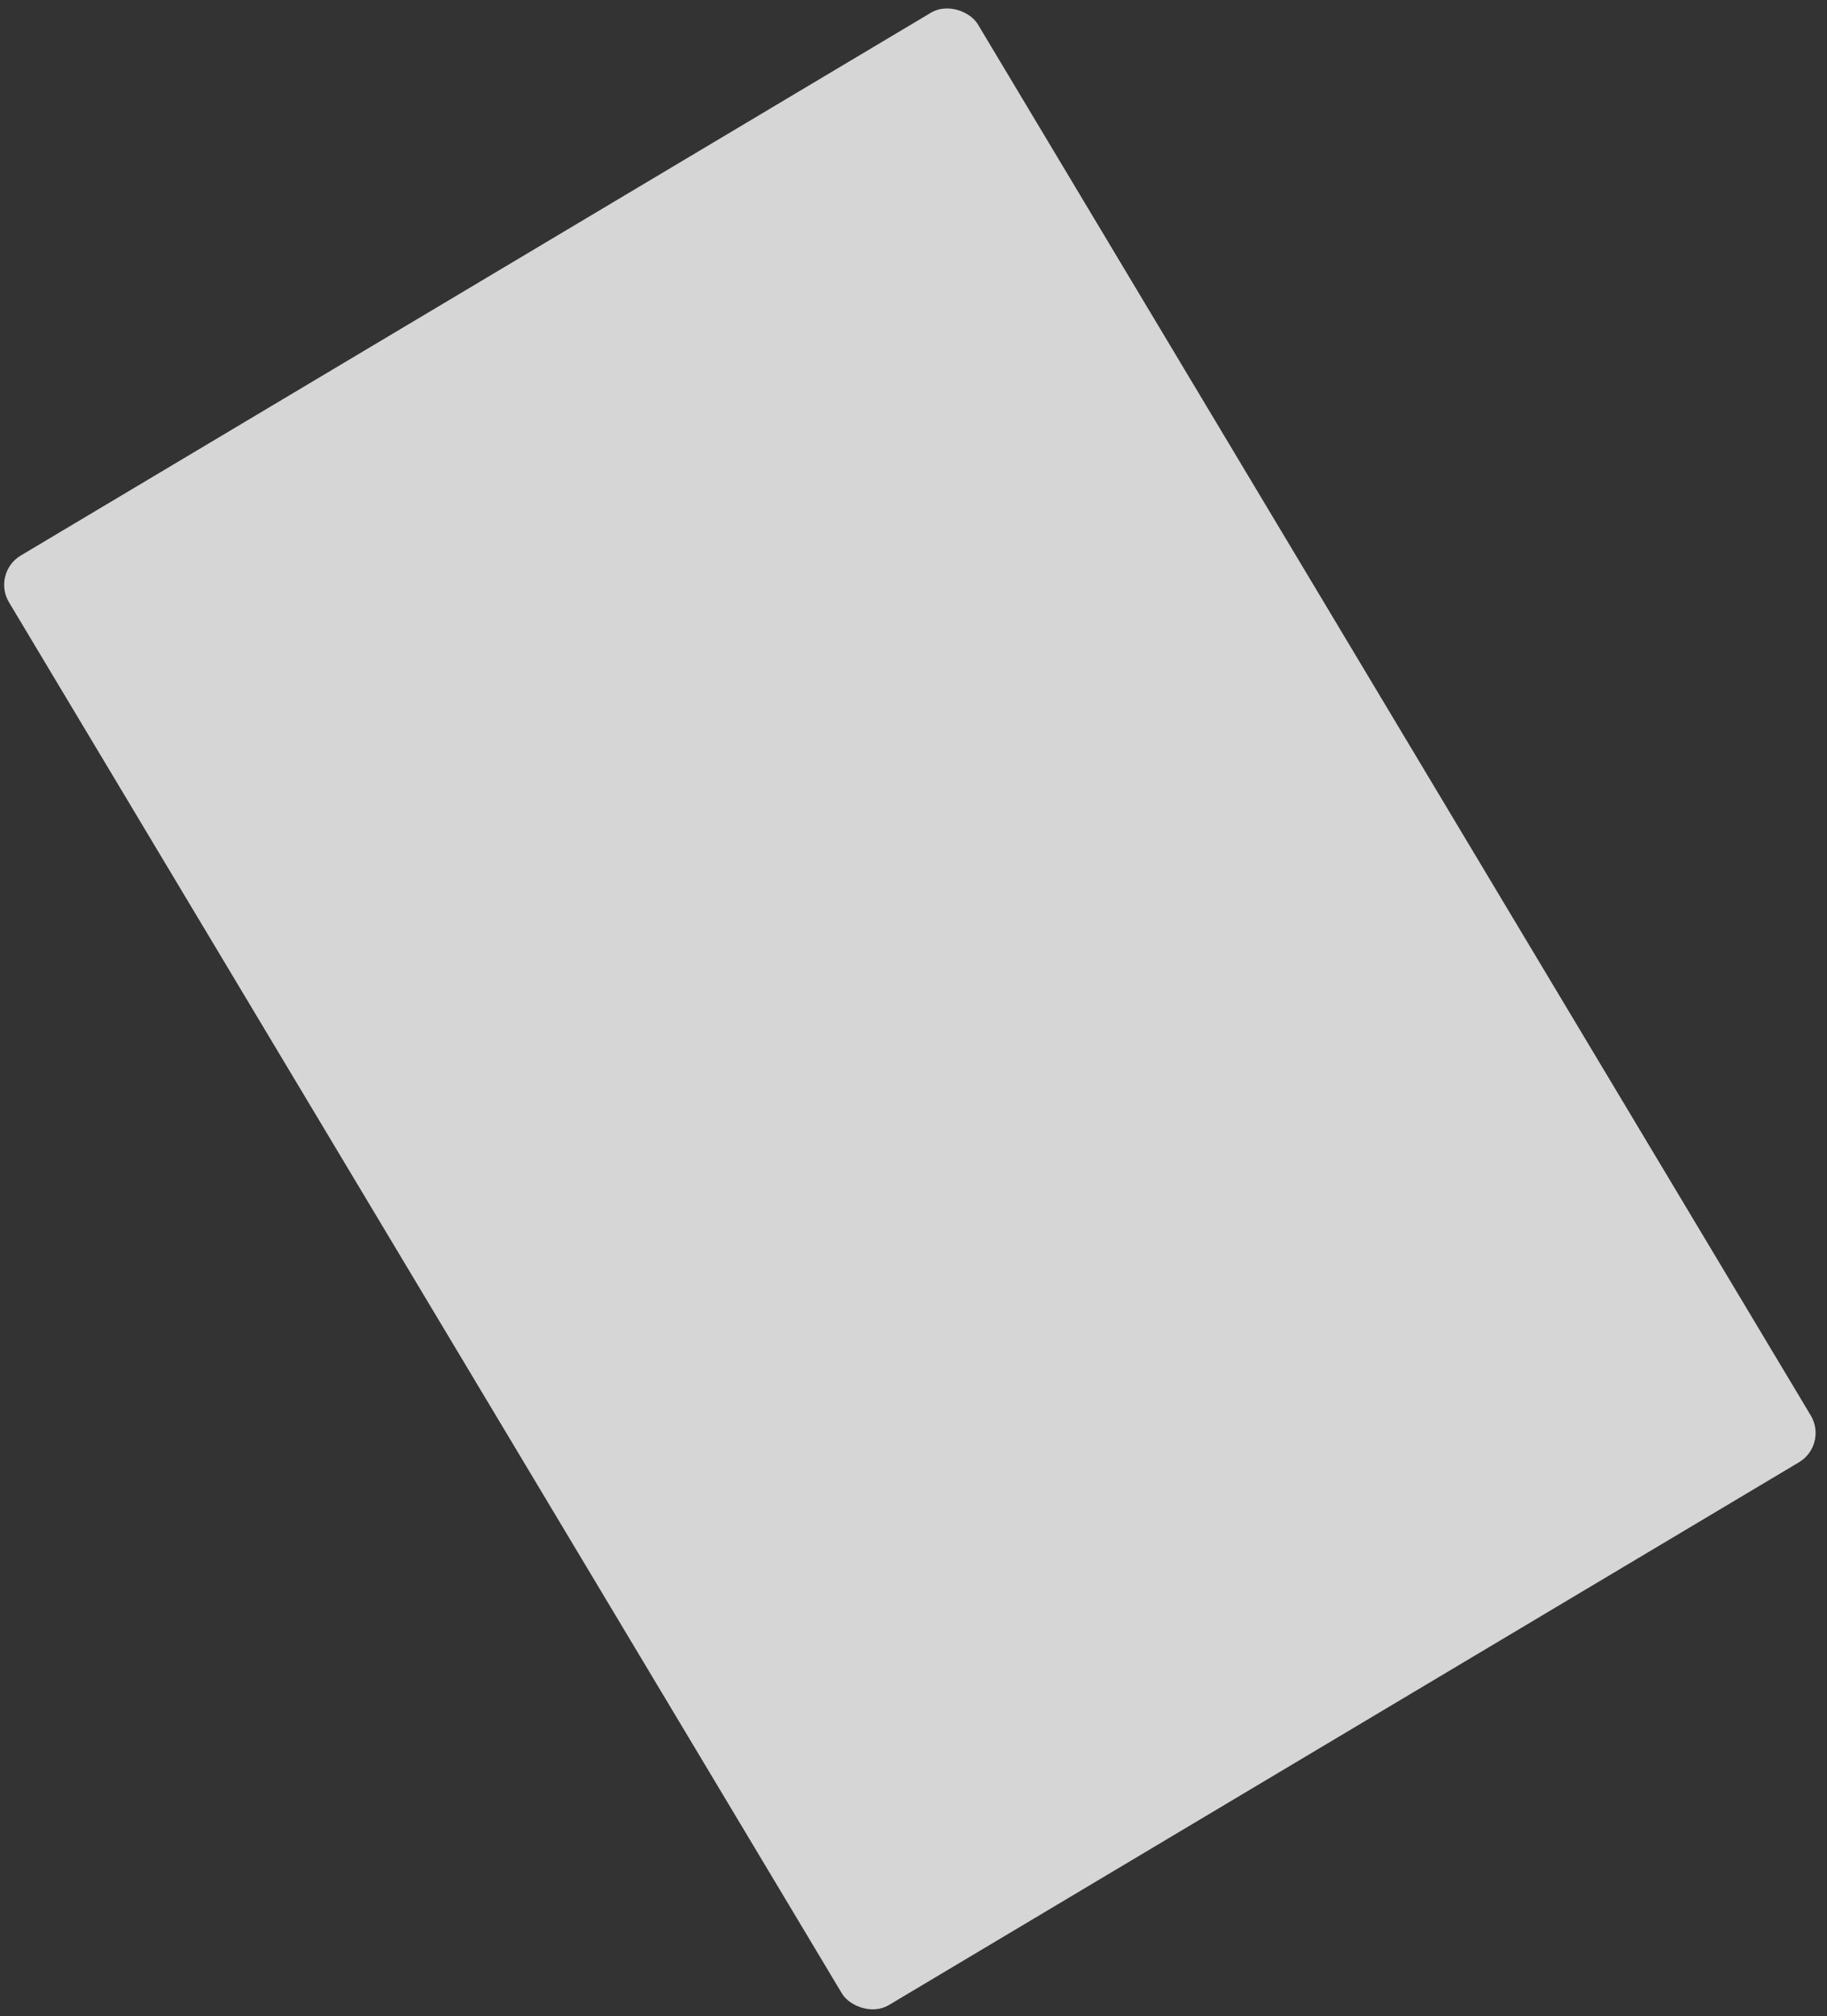 <?xml version="1.0" encoding="UTF-8"?> <svg xmlns="http://www.w3.org/2000/svg" width="107" height="118" viewBox="0 0 107 118" fill="none"><rect x="0" y="0" width="107" height="118" fill="#333333" stroke="none"/> <rect opacity="0.8" width="66.061" height="98.892" rx="2" transform="matrix(0.859 -0.512 0.514 0.858 -0.5 33.539)" fill="white"></rect> </svg> 